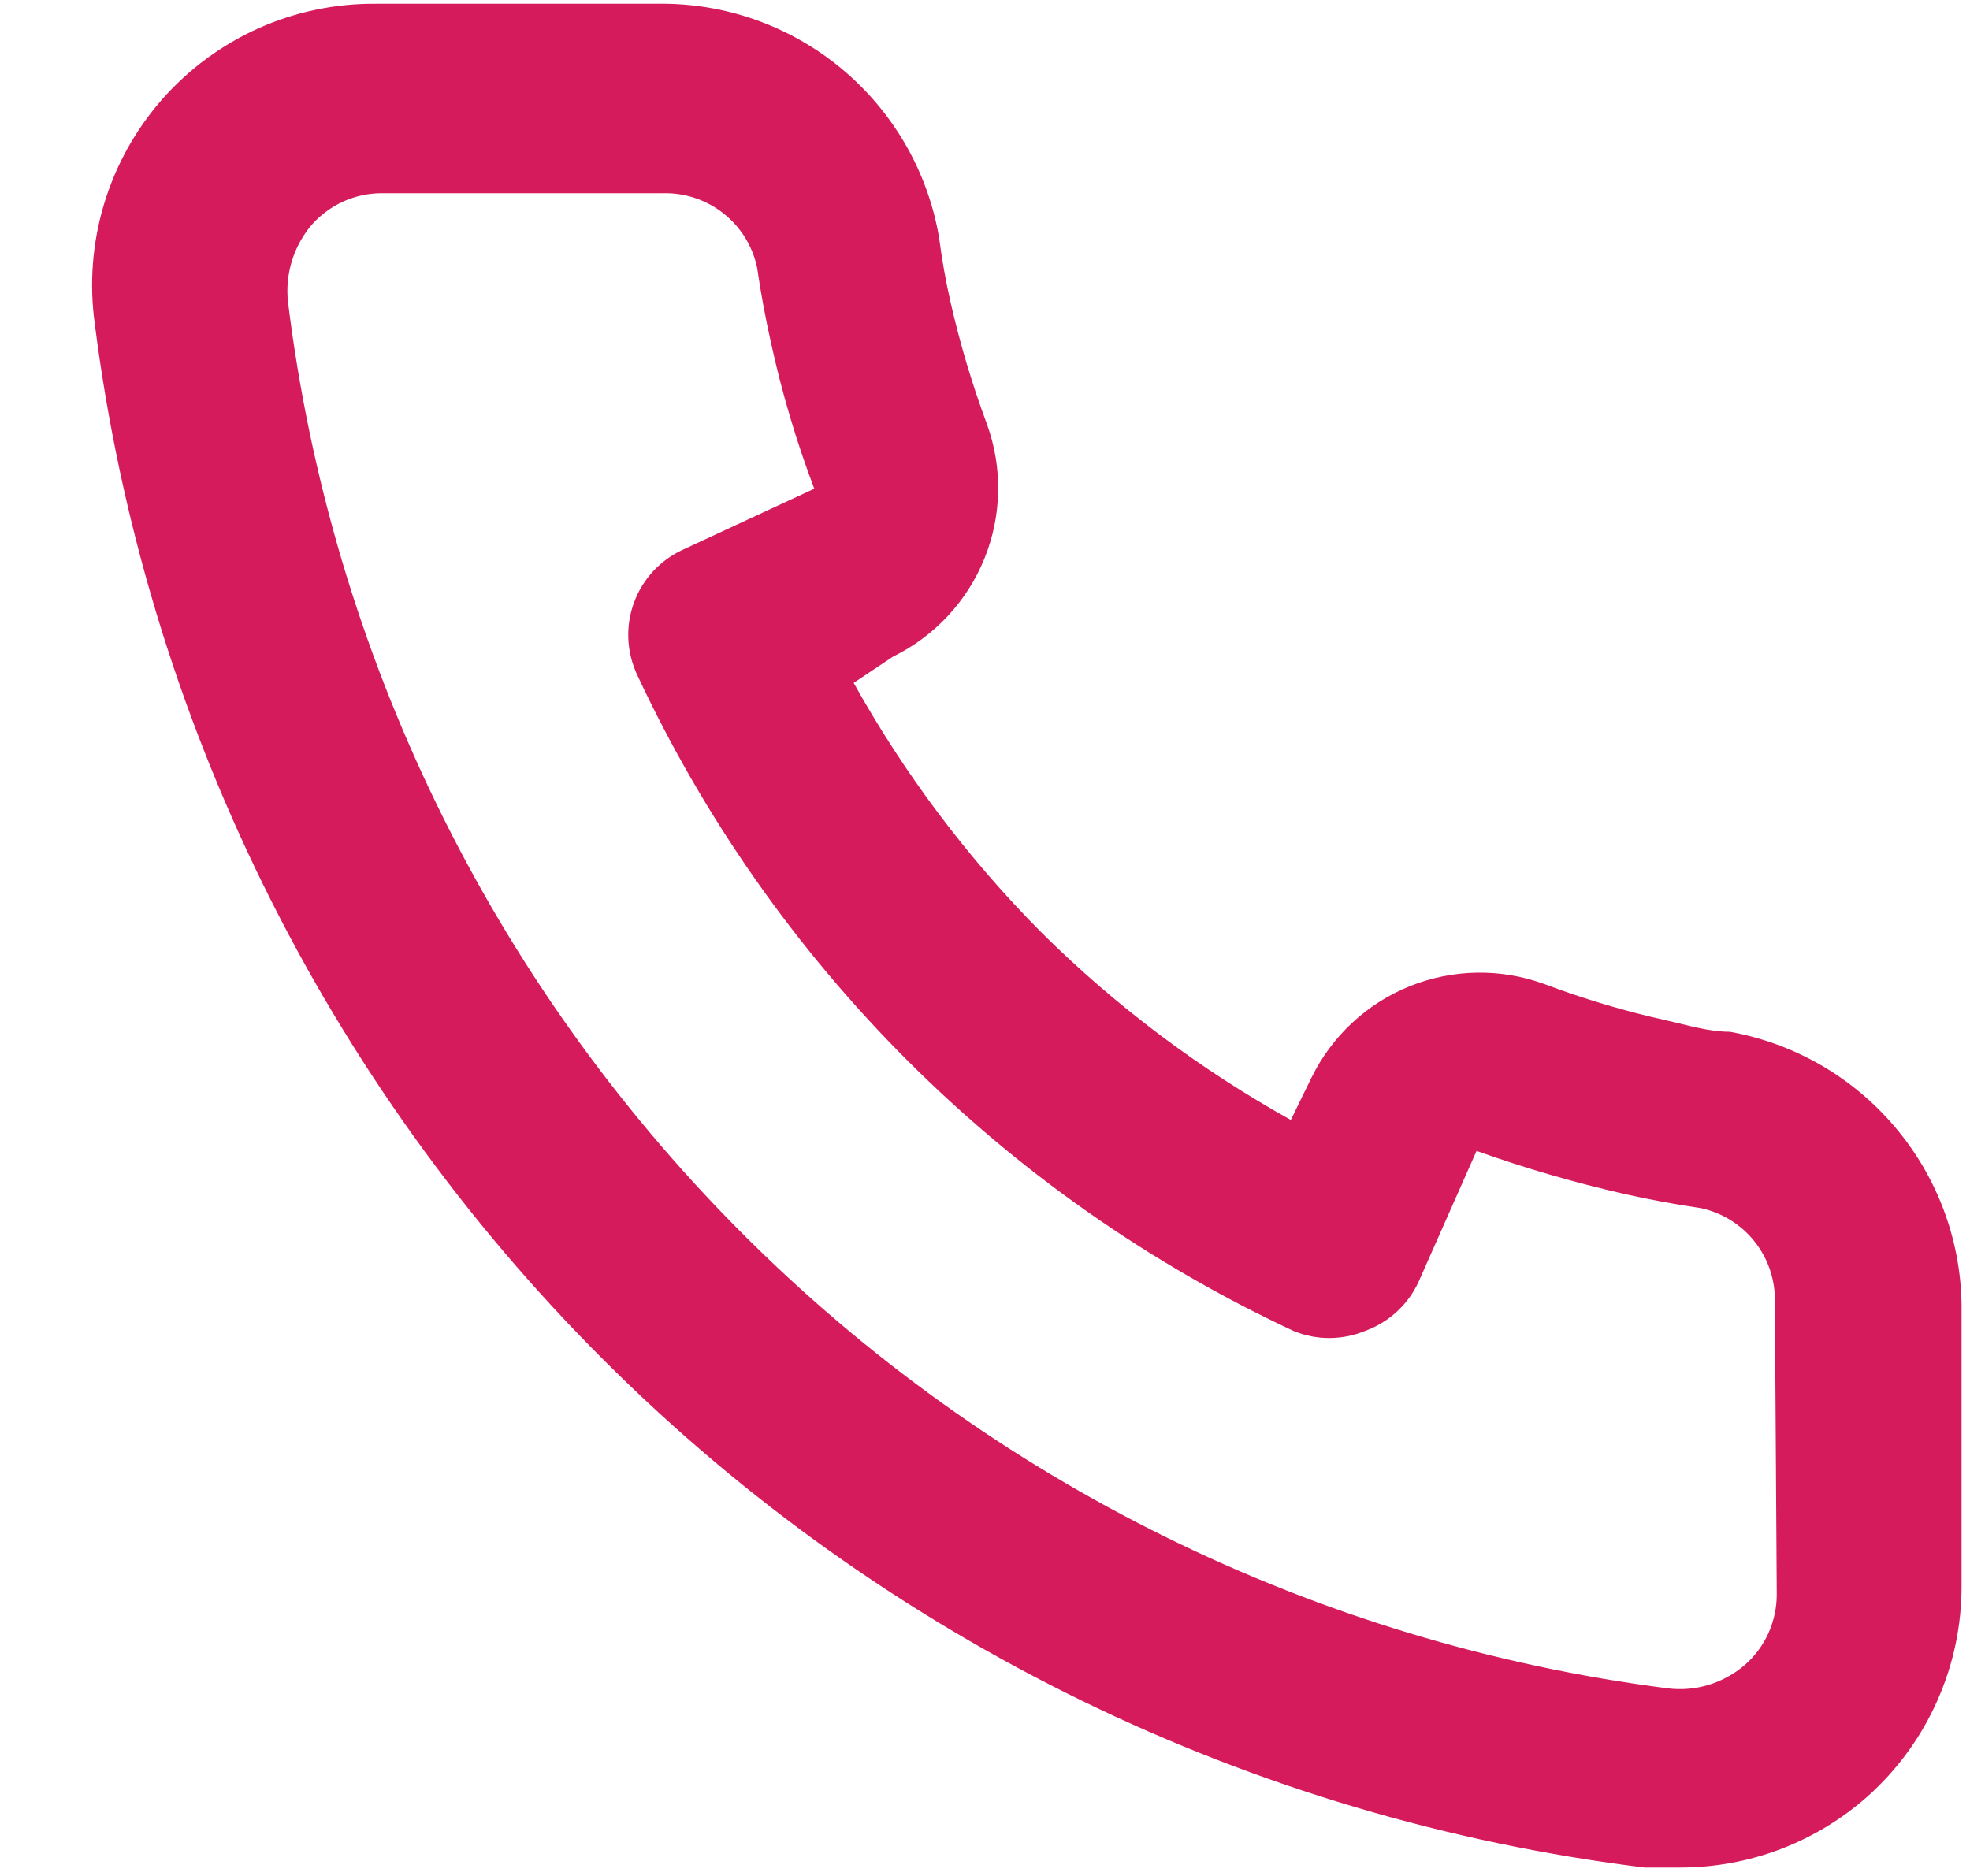 <?xml version="1.0" encoding="UTF-8"?> <svg xmlns="http://www.w3.org/2000/svg" width="21" height="20" viewBox="0 0 21 20" fill="none"> <path d="M18.44 11C18.22 11 17.99 10.93 17.77 10.88C17.325 10.782 16.887 10.651 16.46 10.49C15.996 10.321 15.486 10.33 15.028 10.514C14.57 10.699 14.197 11.046 13.98 11.49L13.76 11.94C12.786 11.398 11.891 10.725 11.1 9.94C10.315 9.149 9.642 8.254 9.1 7.28L9.52 7C9.963 6.783 10.311 6.409 10.495 5.952C10.68 5.494 10.689 4.984 10.52 4.52C10.361 4.092 10.231 3.655 10.13 3.21C10.08 2.99 10.04 2.76 10.01 2.53C9.889 1.825 9.52 1.188 8.97 0.731C8.42 0.275 7.725 0.029 7.01 0.04H4.01C3.579 0.036 3.152 0.125 2.759 0.3C2.365 0.476 2.014 0.735 1.729 1.058C1.445 1.382 1.233 1.763 1.109 2.176C0.985 2.588 0.951 3.023 1.01 3.45C1.543 7.639 3.456 11.532 6.448 14.512C9.439 17.493 13.339 19.392 17.53 19.91H17.91C18.647 19.911 19.359 19.64 19.91 19.15C20.226 18.867 20.479 18.52 20.651 18.132C20.824 17.744 20.912 17.324 20.91 16.9V13.9C20.898 13.205 20.645 12.536 20.194 12.008C19.744 11.479 19.124 11.123 18.44 11ZM18.94 17C18.94 17.142 18.909 17.282 18.851 17.412C18.792 17.541 18.707 17.656 18.6 17.75C18.488 17.846 18.358 17.918 18.216 17.962C18.075 18.005 17.927 18.018 17.78 18C14.035 17.52 10.556 15.806 7.893 13.13C5.229 10.454 3.532 6.967 3.07 3.22C3.054 3.073 3.068 2.925 3.111 2.784C3.154 2.643 3.225 2.513 3.32 2.4C3.414 2.293 3.529 2.208 3.658 2.149C3.788 2.09 3.928 2.06 4.07 2.06H7.07C7.303 2.055 7.53 2.131 7.712 2.275C7.895 2.419 8.021 2.622 8.07 2.85C8.11 3.123 8.16 3.393 8.22 3.66C8.335 4.187 8.489 4.705 8.68 5.21L7.28 5.86C7.16 5.915 7.053 5.993 6.963 6.089C6.874 6.186 6.804 6.299 6.759 6.423C6.713 6.547 6.692 6.678 6.698 6.81C6.703 6.941 6.735 7.07 6.79 7.19C8.229 10.273 10.707 12.751 13.79 14.19C14.033 14.29 14.306 14.29 14.55 14.19C14.675 14.145 14.789 14.076 14.887 13.987C14.985 13.898 15.064 13.79 15.12 13.67L15.74 12.27C16.257 12.455 16.785 12.608 17.32 12.73C17.587 12.79 17.857 12.84 18.13 12.88C18.357 12.929 18.561 13.055 18.705 13.238C18.849 13.42 18.925 13.647 18.92 13.88L18.94 17Z" fill="#D51B5C"></path> </svg> 